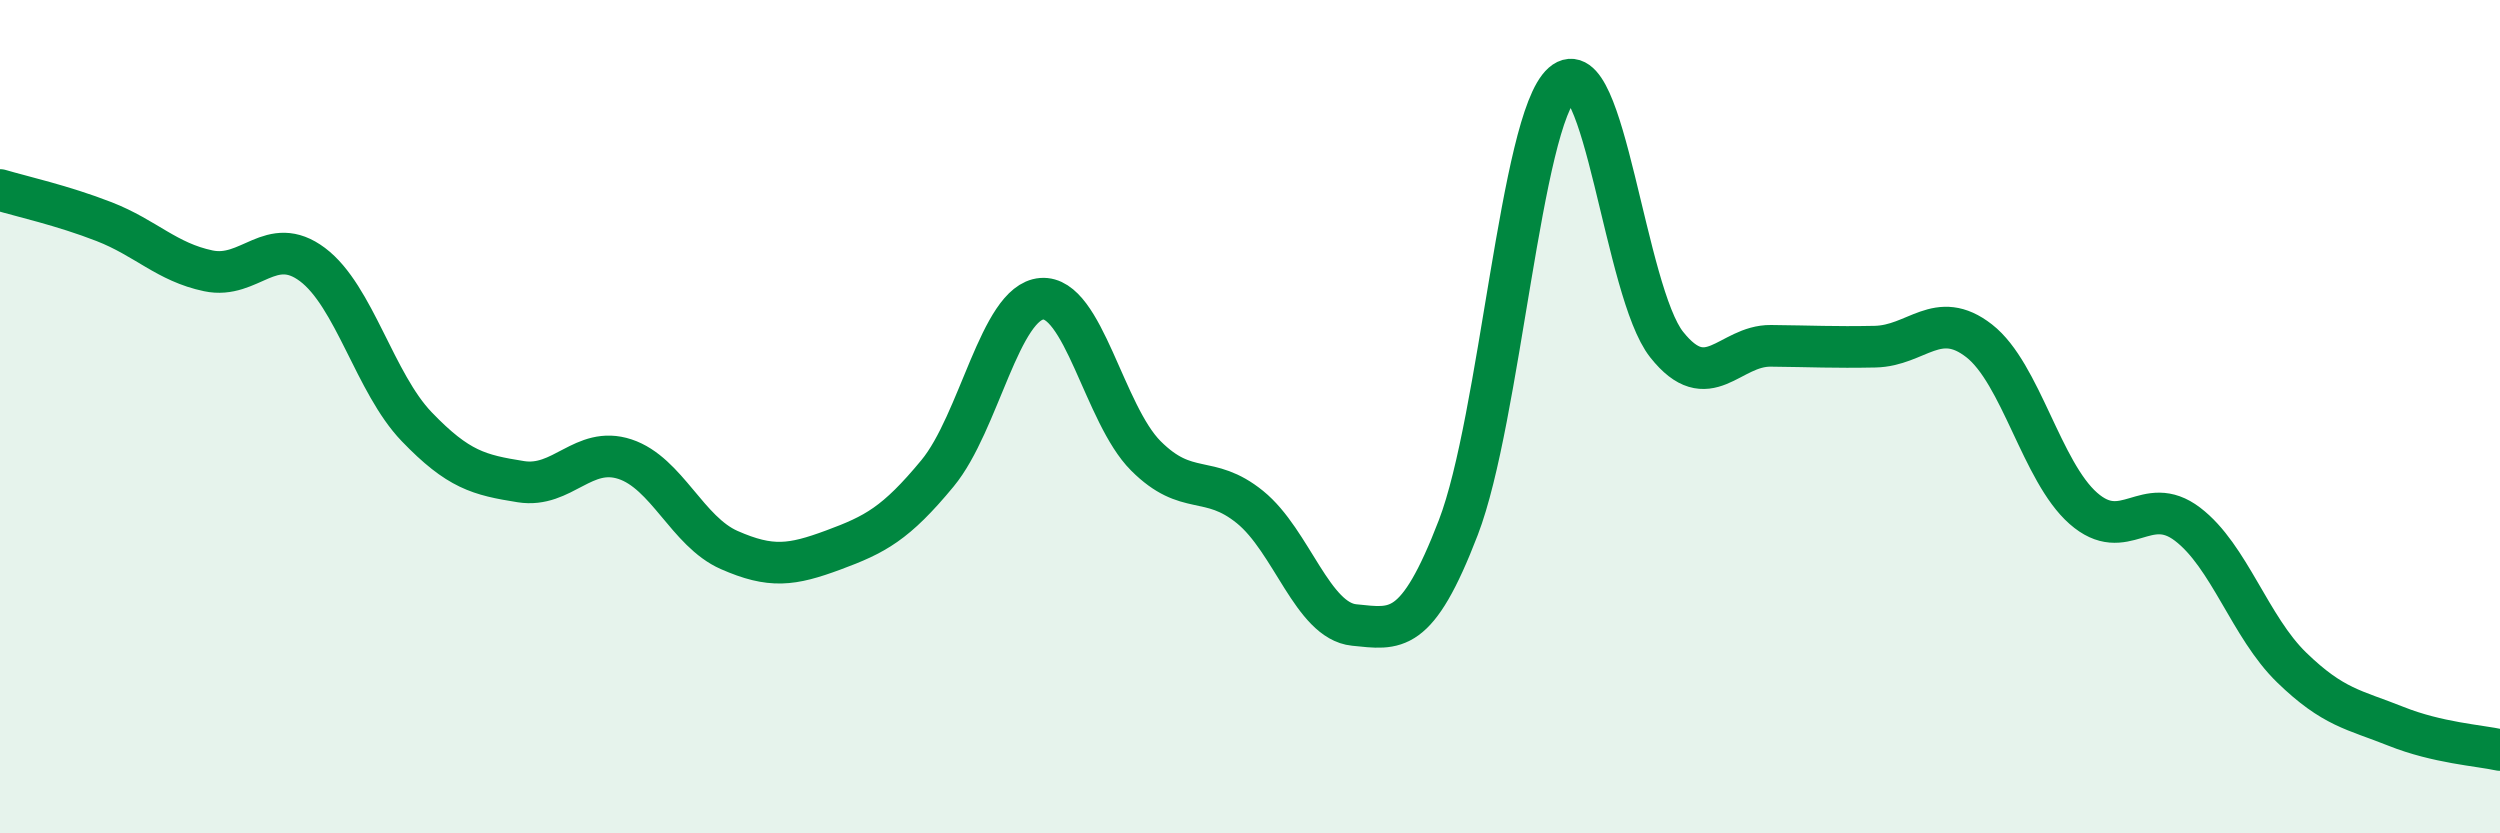 
    <svg width="60" height="20" viewBox="0 0 60 20" xmlns="http://www.w3.org/2000/svg">
      <path
        d="M 0,4.56 C 0.5,4.71 1.5,4.93 2.5,5.32 C 3.5,5.71 4,6.29 5,6.5 C 6,6.71 6.5,5.6 7.5,6.35 C 8.5,7.1 9,9.2 10,10.24 C 11,11.28 11.5,11.4 12.5,11.56 C 13.5,11.72 14,10.69 15,11.02 C 16,11.35 16.5,12.76 17.5,13.2 C 18.5,13.64 19,13.57 20,13.2 C 21,12.83 21.5,12.57 22.5,11.36 C 23.5,10.15 24,7.25 25,7.17 C 26,7.09 26.5,9.94 27.5,10.94 C 28.5,11.94 29,11.36 30,12.17 C 31,12.98 31.5,14.9 32.5,15 C 33.5,15.1 34,15.26 35,12.66 C 36,10.06 36.5,2.88 37.5,2 C 38.5,1.12 39,7.01 40,8.27 C 41,9.53 41.5,8.29 42.5,8.3 C 43.5,8.31 44,8.34 45,8.32 C 46,8.3 46.5,7.4 47.5,8.18 C 48.5,8.96 49,11.32 50,12.2 C 51,13.08 51.5,11.82 52.5,12.58 C 53.5,13.34 54,15.05 55,16.02 C 56,16.99 56.5,17.03 57.5,17.43 C 58.5,17.83 59.5,17.89 60,18L60 20L0 20Z"
        fill="#008740"
        opacity="0.1"
        stroke-linecap="round"
        stroke-linejoin="round"
      />
      <path
        d="M 0,4.56 C 0.5,4.71 1.5,4.93 2.5,5.32 C 3.5,5.71 4,6.29 5,6.5 C 6,6.71 6.5,5.6 7.5,6.35 C 8.5,7.1 9,9.2 10,10.24 C 11,11.28 11.5,11.4 12.5,11.56 C 13.5,11.72 14,10.69 15,11.02 C 16,11.35 16.5,12.76 17.5,13.2 C 18.5,13.64 19,13.57 20,13.2 C 21,12.83 21.5,12.57 22.5,11.36 C 23.5,10.15 24,7.25 25,7.17 C 26,7.09 26.5,9.94 27.5,10.94 C 28.5,11.94 29,11.36 30,12.17 C 31,12.98 31.5,14.9 32.5,15 C 33.5,15.1 34,15.26 35,12.66 C 36,10.06 36.5,2.88 37.5,2 C 38.5,1.12 39,7.01 40,8.27 C 41,9.53 41.5,8.29 42.5,8.3 C 43.5,8.31 44,8.34 45,8.32 C 46,8.3 46.5,7.4 47.5,8.18 C 48.5,8.96 49,11.32 50,12.2 C 51,13.08 51.5,11.82 52.5,12.58 C 53.5,13.34 54,15.05 55,16.02 C 56,16.99 56.5,17.03 57.5,17.43 C 58.5,17.83 59.5,17.89 60,18"
        stroke="#008740"
        stroke-width="1"
        fill="none"
        stroke-linecap="round"
        stroke-linejoin="round"
      />
    </svg>
  